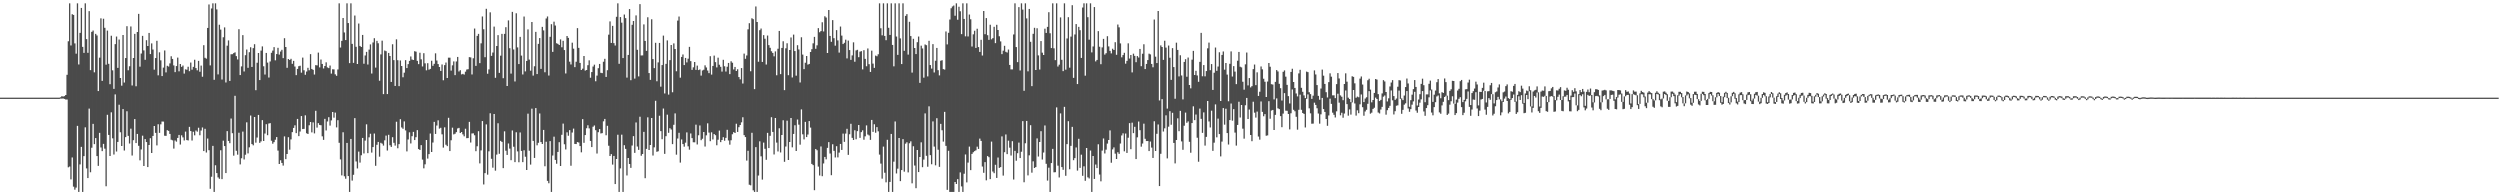 <?xml version="1.0" encoding="UTF-8"?>
<svg xmlns="http://www.w3.org/2000/svg" width="1920" height="150">
  <path d="M0 75.000h1v1.000H0zM1 75.000h1v1.000H1zM2 75.000h1v1.000H2zM3 75.000h1v1.000H3zM4 75.000h1v1.000H4zM5 75.000h1v1.000H5zM6 75.000h1v1.000H6zM7 75.000h1v1.000H7zM8 75.000h1v1.000H8zM9 75.000h1v1.000H9zM10 75.000h1v1.000H10zM11 75.000h1v1.000H11zM12 75.000h1v1.000H12zM13 75.000h1v1.000H13zM14 75.000h1v1.000H14zM15 75.000h1v1.000H15zM16 75.000h1v1.000H16zM17 75.000h1v1.000H17zM18 75.000h1v1.000H18zM19 75.000h1v1.000H19zM20 75.000h1v1.000H20zM21 75.000h1v1.000H21zM22 75.000h1v1.000H22zM23 75.000h1v1.000H23zM24 75.000h1v1.000H24zM25 75.000h1v1.000H25zM26 75.000h1v1.000H26zM27 75.000h1v1.000H27zM28 75.000h1v1.000H28zM29 75.000h1v1.000H29zM30 75.000h1v1.000H30zM31 75.000h1v1.000H31zM32 75.000h1v1.000H32zM33 75.000h1v1.000H33zM34 75.000h1v1.000H34zM35 75.000h1v1.000H35zM36 75.000h1v1.000H36zM37 75.000h1v1.000H37zM38 75.000h1v1.000H38zM39 75.000h1v1.000H39zM40 75.000h1v1.000H40zM41 75.000h1v1.000H41zM42 75.000h1v1.000H42zM43 75.000h1v1.000H43zM44 75.000h1v1.000H44zM45 74.994h1v1.000H45zM46 74.717h1v1.000H46zM47 73.895h1v1.819H47zM48 74.114h1v1.527H48zM49 73.834h1v2.131H49zM50 72.965h1v3.451H50zM51 57.462h1v18.957H51zM52 31.687h1v96.800H52zM53 2.579h1v125.298H53zM54 34.909h1v102.895H54zM55 10.922h1v110.000H55zM56 11.464h1v131.901H56zM57 33.328h1v112.362H57zM58 41.238h1v102.862H58zM59 2.579h1v94.102H59zM60 49.490h1v97.931H60zM61 25.244h1v101.019H61zM62 6.110h1v106.675H62zM63 35.996h1v111.425H63zM64 40.583h1v79.341H64zM65 2.579h1v95.191H65zM66 30.060h1v99.266H66zM67 40.555h1v96.193H67zM68 8.548h1v74.834H68zM69 53.844h1v78.476H69zM70 24.452h1v88.985H70zM71 23.427h1v71.680H71zM72 55.550h1v55.145H72zM73 26.034h1v80.018H73zM74 27.227h1v92.610H74zM75 69.954h1v57.416H75zM76 44.267h1v57.792H76zM77 14.089h1v99.174H77zM78 62.105h1v53.942H78zM79 14.398h1v96.114H79zM80 21.331h1v92.863H80zM81 49.644h1v93.418H81zM82 23.500h1v64.685H82zM83 49.015h1v54.630H83zM84 64.668h1v55.123H84zM85 27.421h1v58.855H85zM86 54.027h1v52.217H86zM87 68.262h1v50.439H87zM88 33.875h1v38.625H88zM89 28.079h1v88.288H89zM90 52.140h1v56.887H90zM91 30.360h1v50.067H91zM92 59.887h1v41.686H92zM93 65.784h1v46.328H93zM94 26.889h1v56.894H94zM95 63.393h1v52.196H95zM96 44.581h1v60.719H96zM97 20.141h1v65.299H97zM98 53.971h1v50.382H98zM99 50.902h1v59.353H99zM100 20.326h1v78.497H100zM101 65.614h1v53.828H101zM102 44.525h1v63.140H102zM103 25.994h1v65.428H103zM104 66.251h1v43.618H104zM105 24.598h1v78.259H105zM106 10.637h1v101.315H106zM107 51.214h1v71.901H107zM108 41.129h1v73.657H108zM109 27.531h1v76.676H109zM110 38.692h1v88.780H110zM111 45.926h1v60.900H111zM112 30.870h1v78.230H112zM113 35.333h1v92.962H113zM114 25.286h1v86.049H114zM115 41.527h1v64.636H115zM116 33.349h1v84.168H116zM117 38.053h1v66.333H117zM118 53.494h1v43.254H118zM119 44.583h1v57.444H119zM120 31.341h1v80.305H120zM121 57.863h1v37.591H121zM122 40.173h1v61.871H122zM123 46.356h1v49.151H123zM124 58.413h1v34.914H124zM125 51.921h1v41.454H125zM126 38.733h1v65.499H126zM127 55.585h1v48.759H127zM128 50.511h1v49.470H128zM129 51.108h1v49.391H129zM130 48.676h1v54.168H130zM131 43.221h1v64.097H131zM132 45.258h1v62.534H132zM133 50.218h1v63.911H133zM134 55.399h1v52.492H134zM135 50.715h1v58.084H135zM136 44.214h1v61.727H136zM137 54.805h1v48.807H137zM138 49.158h1v61.836H138zM139 51.337h1v52.592H139zM140 50.350h1v55.166H140zM141 56.502h1v51.358H141zM142 53.222h1v47.852H142zM143 53.547h1v54.047H143zM144 51.245h1v56.643H144zM145 54.669h1v42.764H145zM146 48.044h1v52.629H146zM147 53.513h1v54.434H147zM148 51.334h1v49.840H148zM149 45.870h1v58.047H149zM150 52.277h1v47.995H150zM151 54.008h1v47.087H151zM152 46.769h1v51.306H152zM153 55.090h1v48.782H153zM154 50.359h1v49.884H154zM155 58.926h1v38.986H155zM156 34.731h1v81.283H156zM157 44.386h1v54.548H157zM158 45.049h1v72.103H158zM159 21.443h1v84.930H159zM160 3.428h1v111.942H160zM161 50.224h1v94.755H161zM162 6.508h1v129.210H162zM163 2.579h1v109.434H163zM164 61.310h1v86.111H164zM165 2.579h1v124.354H165zM166 7.210h1v125.697H166zM167 57.155h1v79.099H167zM168 18.981h1v118.320H168zM169 22.722h1v92.670H169zM170 61.106h1v76.485H170zM171 28.623h1v79.435H171zM172 21.018h1v91.164H172zM173 63.353h1v69.567H173zM174 35.093h1v65.633H174zM175 31.009h1v77.211H175zM176 62.165h1v47.812H176zM177 41.687h1v49.364H177zM178 41.607h1v60.665H178zM179 40.783h1v78.761H179zM180 40.196h1v33.362H180zM181 43.091h1v72.718H181zM182 45.660h1v73.119H182zM183 22.411h1v79.548H183zM184 57.667h1v68.597H184zM185 50.981h1v70.568H185zM186 26.988h1v74.075H186zM187 54.886h1v67.559H187zM188 42.417h1v76.423H188zM189 38.064h1v55.876H189zM190 52.059h1v65.772H190zM191 40.093h1v73.035H191zM192 36.286h1v52.456H192zM193 51.417h1v59.230H193zM194 36.987h1v74.638H194zM195 33.942h1v55.895H195zM196 69.289h1v40.262H196zM197 48.186h1v57.462H197zM198 40.696h1v47.575H198zM199 61.472h1v48.250H199zM200 38.865h1v69.706H200zM201 35.644h1v56.621H201zM202 50.909h1v57.397H202zM203 57.247h1v45.297H203zM204 40.654h1v54.735H204zM205 48.074h1v55.757H205zM206 59.523h1v35.326H206zM207 47.200h1v47.361H207zM208 40.543h1v67.559H208zM209 38.874h1v71.523H209zM210 36.186h1v72.958H210zM211 46.357h1v60.969H211zM212 41.526h1v63.749H212zM213 36.711h1v78.971H213zM214 41.938h1v84.031H214zM215 39.586h1v83.480H215zM216 38.241h1v86.869H216zM217 44.652h1v82.509H217zM218 29.318h1v75.446H218zM219 36.091h1v86.100H219zM220 52.084h1v66.172H220zM221 45.317h1v60.039H221zM222 46.067h1v68.863H222zM223 45.157h1v61.927H223zM224 48.981h1v52.505H224zM225 46.762h1v51.505H225zM226 51.102h1v45.151H226zM227 57.691h1v44.552H227zM228 52.923h1v38.438H228zM229 50.822h1v53.710H229zM230 50.507h1v50.514H230zM231 55.821h1v33.323H231zM232 44.256h1v54.884H232zM233 53.950h1v44.999H233zM234 57.460h1v31.104H234zM235 54.934h1v47.393H235zM236 52.081h1v50.818H236zM237 53.977h1v42.236H237zM238 41.589h1v52.126H238zM239 52.928h1v48.751H239zM240 53.650h1v40.349H240zM241 57.259h1v45.196H241zM242 50.042h1v35.074H242zM243 50.225h1v47.765H243zM244 40.394h1v54.149H244zM245 51.737h1v44.203H245zM246 45.696h1v50.509H246zM247 49.096h1v55.615H247zM248 52.566h1v54.840H248zM249 50.675h1v40.619H249zM250 47.857h1v52.351H250zM251 51.769h1v41.516H251zM252 52.301h1v37.721H252zM253 50.310h1v46.134H253zM254 56.505h1v35.969H254zM255 53.175h1v32.834H255zM256 53.315h1v37.030H256zM257 57.110h1v29.391H257zM258 58.200h1v39.632H258zM259 53.328h1v38.969H259zM260 2.579h1v107.112H260zM261 36.492h1v85.948H261zM262 31.395h1v103.319H262zM263 13.814h1v87.767H263zM264 24.930h1v110.451H264zM265 30.775h1v106.491H265zM266 2.579h1v107.172H266zM267 17.715h1v117.492H267zM268 48.481h1v98.940H268zM269 2.579h1v104.143H269zM270 33.703h1v104.977H270zM271 48.272h1v85.987H271zM272 11.919h1v78.829H272zM273 35.959h1v88.044H273zM274 49.128h1v80.267H274zM275 18.093h1v98.321H275zM276 35.262h1v89.640H276zM277 36.071h1v83.161H277zM278 26.854h1v79.097H278zM279 48.933h1v68.916H279zM280 42.583h1v65.393H280zM281 39.817h1v55.673H281zM282 49.562h1v68.065H282zM283 38.070h1v67.420H283zM284 34.081h1v68.642H284zM285 56.477h1v60.736H285zM286 32.611h1v80.356H286zM287 29.318h1v73.213H287zM288 51.936h1v75.405H288zM289 31.373h1v79.837H289zM290 33.213h1v75.807H290zM291 62.005h1v58.298H291zM292 41.759h1v67.919H292zM293 31.230h1v79.088H293zM294 72.304h1v39.503H294zM295 38.798h1v68.975H295zM296 39.338h1v64.818H296zM297 72.262h1v43.347H297zM298 40.640h1v62.870H298zM299 43.029h1v68.560H299zM300 62.910h1v49.929H300zM301 33.979h1v71.370H301zM302 46.180h1v63.468H302zM303 66.016h1v45.789H303zM304 30.205h1v63.289H304zM305 46.229h1v67.631H305zM306 66.147h1v44.543H306zM307 46.427h1v45.108H307zM308 50.709h1v47.182H308zM309 59.334h1v39.587H309zM310 55.830h1v37.379H310zM311 46.205h1v53.946H311zM312 52.288h1v63.992H312zM313 49.239h1v57.872H313zM314 46.746h1v54.877H314zM315 43.357h1v66.835H315zM316 45.706h1v58.871H316zM317 46.059h1v55.211H317zM318 39.325h1v68.238H318zM319 39.683h1v65.675H319zM320 46.747h1v53.177H320zM321 49.266h1v65.220H321zM322 40.508h1v74.713H322zM323 45.566h1v65.898H323zM324 51.031h1v71.556H324zM325 40.875h1v88.400H325zM326 48.660h1v77.532H326zM327 54.040h1v53.473H327zM328 48.530h1v73.257H328zM329 53.499h1v64.857H329zM330 52.868h1v49.669H330zM331 46.658h1v70.096H331zM332 50.529h1v58.947H332zM333 48.980h1v44.591H333zM334 40.962h1v61.875H334zM335 46.494h1v49.919H335zM336 49.191h1v43.235H336zM337 51.453h1v47.298H337zM338 54.479h1v43.694H338zM339 49.494h1v53.665H339zM340 61.644h1v51.707H340zM341 50.017h1v47.761H341zM342 48.038h1v63.114H342zM343 59.919h1v52.335H343zM344 44.279h1v46.200H344zM345 44.274h1v71.720H345zM346 54.225h1v53.502H346zM347 50.165h1v47.878H347zM348 47.168h1v56.042H348zM349 57.682h1v45.036H349zM350 47.227h1v54.232H350zM351 43.700h1v54.947H351zM352 54.909h1v43.279H352zM353 53.923h1v48.212H353zM354 57.156h1v44.226H354zM355 56.720h1v46.507H355zM356 57.270h1v47.426H356zM357 55.037h1v43.822H357zM358 53.381h1v52.771H358zM359 53.150h1v52.885H359zM360 43.893h1v49.698H360zM361 44.100h1v65.392H361zM362 57.198h1v45.300H362zM363 44.735h1v57.670H363zM364 21.929h1v81.961H364zM365 50.563h1v65.550H365zM366 27.550h1v84.788H366zM367 25.994h1v74.744H367zM368 48.475h1v77.040H368zM369 33.300h1v82.195H369zM370 12.666h1v80.295H370zM371 22.482h1v119.204H371zM372 43.925h1v89.043H372zM373 6.776h1v88.774H373zM374 56.641h1v77.482H374zM375 53.273h1v62.962H375zM376 9.453h1v77.512H376zM377 42.884h1v79.077H377zM378 40.322h1v88.466H378zM379 20.425h1v67.108H379zM380 59.774h1v71.278H380zM381 35.330h1v83.387H381zM382 26.959h1v67.732H382zM383 55.981h1v62.133H383zM384 42.762h1v65.414H384zM385 25.990h1v83.032H385zM386 60.052h1v69.065H386zM387 26.032h1v74.809H387zM388 20.878h1v94.908H388zM389 66.053h1v52.947H389zM390 15.663h1v94.526H390zM391 37.022h1v77.099H391zM392 56.505h1v66.504H392zM393 9.133h1v91.072H393zM394 37.981h1v74.708H394zM395 62.541h1v61.979H395zM396 10.201h1v91.359H396zM397 36.406h1v79.856H397zM398 49.178h1v75.453H398zM399 28.296h1v73.420H399zM400 42.685h1v73.218H400zM401 57.168h1v67.375H401zM402 12.698h1v102.713H402zM403 54.820h1v65.558H403zM404 46.802h1v83.735H404zM405 22.589h1v64.711H405zM406 45.780h1v69.996H406zM407 54.288h1v72.133H407zM408 16.892h1v66.584H408zM409 58.083h1v50.174H409zM410 50.891h1v70.401H410zM411 24.482h1v58.516H411zM412 56.891h1v54.701H412zM413 33.701h1v75.983H413zM414 29.227h1v57.906H414zM415 52.897h1v56.202H415zM416 20.611h1v89.987H416zM417 23.335h1v76.472H417zM418 55.524h1v72.164H418zM419 14.168h1v94.689H419zM420 12.661h1v126.234H420zM421 58.024h1v82.723H421zM422 28.248h1v80.129H422zM423 18.570h1v128.851H423zM424 39.834h1v79.618H424zM425 16.634h1v88.327H425zM426 19.618h1v103.196H426zM427 33.234h1v92.523H427zM428 33.690h1v83.018H428zM429 34.568h1v74.642H429zM430 30.241h1v97.241H430zM431 36.300h1v67.221H431zM432 31.335h1v63.566H432zM433 38.448h1v72.370H433zM434 56.419h1v58.374H434zM435 27.632h1v73.999H435zM436 29.084h1v75.147H436zM437 47.338h1v52.625H437zM438 49.521h1v77.749H438zM439 32.789h1v69.001H439zM440 37.402h1v61.376H440zM441 51.576h1v58.980H441zM442 47.402h1v63.257H442zM443 21.600h1v87.507H443zM444 36.778h1v72.708H444zM445 48.352h1v63.836H445zM446 53.746h1v63.235H446zM447 52.762h1v38.735H447zM448 43.010h1v66.639H448zM449 54.226h1v49.522H449zM450 53.765h1v44.743H450zM451 50.097h1v46.131H451zM452 46.335h1v52.251H452zM453 59.676h1v48.536H453zM454 55.357h1v57.596H454zM455 51.090h1v46.248H455zM456 49.658h1v46.707H456zM457 62.427h1v37.559H457zM458 58.040h1v59.857H458zM459 52.374h1v49.174H459zM460 49.121h1v49.988H460zM461 55.886h1v46.617H461zM462 56.151h1v46.100H462zM463 47.430h1v45.774H463zM464 45.163h1v46.158H464zM465 59.069h1v44.804H465zM466 53.930h1v42.703H466zM467 26.643h1v85.270H467zM468 16.445h1v103.358H468zM469 32.976h1v85.378H469zM470 19.852h1v106.556H470zM471 33.119h1v86.641H471zM472 34.978h1v106.403H472zM473 12.922h1v109.170H473zM474 2.579h1v100.886H474zM475 48.982h1v98.439H475zM476 13.112h1v116.202H476zM477 17.429h1v86.010H477zM478 44.618h1v102.803H478zM479 11.135h1v100.355H479zM480 13.920h1v100.399H480zM481 59.593h1v75.164H481zM482 42.210h1v79.153H482zM483 6.953h1v119.016H483zM484 61.581h1v67.346H484zM485 19.034h1v92.752H485zM486 16.128h1v88.433H486zM487 60.342h1v57.044H487zM488 11.810h1v82.232H488zM489 38.267h1v74.290H489zM490 58.652h1v56.426H490zM491 3.158h1v86.485H491zM492 42.608h1v77.007H492zM493 42.540h1v75.718H493zM494 18.746h1v82.552H494zM495 31.446h1v105.387H495zM496 39.087h1v75.224H496zM497 13.243h1v76.862H497zM498 56.126h1v59.063H498zM499 61.334h1v50.047H499zM500 14.804h1v75.805H500zM501 45.338h1v74.114H501zM502 52.313h1v60.854H502zM503 32.869h1v44.521H503zM504 62.427h1v54.179H504zM505 47.927h1v68.269H505zM506 32.998h1v55.888H506zM507 66.575h1v34.133H507zM508 49.981h1v56.938H508zM509 27.352h1v55.979H509zM510 71.797h1v46.368H510zM511 49.075h1v55.538H511zM512 31.049h1v56.996H512zM513 72.676h1v29.309H513zM514 46.198h1v52.281H514zM515 34.567h1v64.930H515zM516 70.856h1v39.827H516zM517 33.319h1v62.539H517zM518 37.651h1v49.426H518zM519 54.754h1v64.028H519zM520 15.820h1v90.555H520zM521 12.722h1v89.252H521zM522 59.634h1v65.220H522zM523 43.730h1v63.378H523zM524 41.804h1v68.823H524zM525 49.946h1v62.687H525zM526 44.507h1v65.058H526zM527 47.908h1v53.777H527zM528 45.070h1v67.323H528zM529 35.973h1v78.993H529zM530 46.972h1v55.549H530zM531 53.668h1v52.442H531zM532 51.698h1v57.554H532zM533 47.592h1v61.721H533zM534 53.669h1v42.096H534zM535 50.399h1v60.545H535zM536 53.808h1v50.074H536zM537 53.337h1v43.002H537zM538 58.067h1v49.612H538zM539 54.103h1v52.464H539zM540 53.570h1v47.788H540zM541 50.179h1v62.355H541zM542 51.813h1v52.122H542zM543 54.158h1v40.570H543zM544 56.163h1v45.653H544zM545 43.159h1v65.289H545zM546 57.295h1v44.337H546zM547 50.648h1v56.479H547zM548 42.720h1v60.227H548zM549 47.706h1v56.120H549zM550 51.744h1v59.807H550zM551 44.300h1v63.031H551zM552 49.705h1v50.572H552zM553 51.324h1v57.823H553zM554 55.013h1v52.505H554zM555 45.952h1v59.393H555zM556 50.872h1v57.199H556zM557 54.961h1v50.903H557zM558 51.228h1v48.448H558zM559 48.350h1v59.526H559zM560 56.949h1v54.145H560zM561 47.068h1v60.670H561zM562 48.182h1v54.944H562zM563 53.373h1v48.084H563zM564 51.412h1v50.736H564zM565 54.522h1v40.530H565zM566 53.176h1v48.150H566zM567 59.208h1v38.498H567zM568 60.934h1v35.092H568zM569 52.264h1v41.704H569zM570 64.163h1v25.912H570zM571 41.177h1v62.595H571zM572 45.161h1v60.129H572zM573 42.595h1v80.743H573zM574 22.545h1v93.278H574zM575 17.820h1v124.037H575zM576 54.753h1v87.570H576zM577 14.042h1v87.952H577zM578 14.765h1v131.407H578zM579 68.453h1v78.968H579zM580 4.962h1v108.053H580zM581 16.880h1v130.541H581zM582 47.403h1v87.423H582zM583 23.206h1v85.353H583zM584 21.911h1v98.169H584zM585 47.572h1v90.368H585zM586 26.997h1v82.513H586zM587 29.744h1v84.537H587zM588 49.559h1v73.189H588zM589 27.274h1v74.779H589zM590 34.682h1v79.018H590zM591 36.690h1v67.580H591zM592 39.357h1v50.662H592zM593 40.642h1v60.675H593zM594 43.251h1v75.356H594zM595 39.476h1v51.170H595zM596 57.826h1v51.691H596zM597 37.413h1v78.933H597zM598 23.777h1v74.718H598zM599 56.958h1v60.118H599zM600 36.804h1v66.884H600zM601 31.715h1v60.627H601zM602 69.209h1v55.067H602zM603 37.104h1v75.411H603zM604 33.220h1v59.464H604zM605 57.757h1v65.136H605zM606 38.404h1v70.630H606zM607 28.772h1v61.851H607zM608 59.498h1v53.634H608zM609 26.575h1v76.297H609zM610 39.235h1v56.958H610zM611 58.127h1v57.858H611zM612 34.714h1v57.063H612zM613 37.978h1v57.784H613zM614 63.312h1v47.803H614zM615 28.614h1v55.423H615zM616 41.940h1v61.208H616zM617 53.077h1v53.974H617zM618 48.199h1v45.390H618zM619 42.987h1v62.255H619zM620 49.608h1v53.696H620zM621 49.087h1v43.884H621zM622 39.956h1v58.063H622zM623 37.765h1v88.111H623zM624 33.261h1v93.542H624zM625 28.298h1v117.788H625zM626 37.475h1v76.932H626zM627 34.829h1v80.579H627zM628 21.629h1v106.328H628zM629 24.779h1v110.048H629zM630 23.857h1v88.625H630zM631 17.099h1v118.212H631zM632 24.153h1v101.372H632zM633 12.497h1v108.030H633zM634 13.475h1v108.896H634zM635 40.692h1v72.869H635zM636 7.670h1v101.501H636zM637 27.609h1v90.317H637zM638 32.115h1v102.443H638zM639 15.438h1v95.354H639zM640 29.342h1v86.507H640zM641 35.093h1v85.827H641zM642 23.143h1v89.118H642zM643 31.045h1v89.846H643zM644 40.415h1v76.798H644zM645 20.379h1v90.181H645zM646 27.367h1v87.759H646zM647 33.855h1v68.727H647zM648 32.853h1v76.097H648zM649 30.465h1v72.119H649zM650 44.842h1v54.099H650zM651 31.176h1v87.780H651zM652 38.441h1v64.681H652zM653 45.994h1v49.080H653zM654 42.568h1v63.299H654zM655 32.489h1v75.037H655zM656 47.394h1v52.653H656zM657 38.711h1v68.246H657zM658 38.255h1v62.435H658zM659 43.921h1v52.067H659zM660 39.706h1v66.156H660zM661 39.275h1v62.209H661zM662 53.308h1v46.776H662zM663 38.547h1v68.770H663zM664 45.203h1v59.508H664zM665 50.878h1v45.420H665zM666 37.231h1v66.071H666zM667 49.298h1v54.758H667zM668 55.254h1v52.140H668zM669 38.890h1v53.202H669zM670 48.822h1v52.438H670zM671 52.132h1v43.288H671zM672 42.691h1v59.244H672zM673 43.195h1v54.435H673zM674 41.694h1v59.146H674zM675 2.579h1v116.157H675zM676 21.729h1v103.920H676zM677 27.145h1v110.065H677zM678 2.579h1v109.997H678zM679 27.622h1v105.041H679zM680 30.896h1v109.141H680zM681 2.579h1v104.801H681zM682 21.332h1v126.089H682zM683 26.811h1v112.902H683zM684 2.579h1v100.296H684zM685 34.530h1v112.890H685zM686 50.923h1v73.255H686zM687 2.579h1v90.723H687zM688 28.033h1v105.208H688zM689 42.116h1v87.401H689zM690 2.579h1v103.386H690zM691 29.514h1v109.573H691zM692 49.204h1v81.392H692zM693 2.579h1v104.269H693zM694 39.018h1v92.814H694zM695 12.206h1v98.126H695zM696 10.832h1v98.426H696zM697 41.956h1v90.422H697zM698 16.729h1v93.294H698zM699 27.682h1v80.862H699zM700 55.740h1v85.083H700zM701 29.816h1v82.497H701zM702 36.839h1v90.284H702zM703 41.503h1v103.051H703zM704 32.415h1v82.769H704zM705 28.070h1v104.060H705zM706 63.644h1v56.952H706zM707 35.098h1v74.202H707zM708 37.245h1v91.183H708zM709 59.647h1v62.917H709zM710 34.169h1v52.905H710zM711 34.718h1v84.956H711zM712 58.680h1v69.366H712zM713 31.340h1v50.330H713zM714 49.970h1v69.185H714zM715 52.663h1v73.483H715zM716 33.878h1v59.345H716zM717 55.657h1v56.942H717zM718 46.650h1v80.317H718zM719 36.793h1v53.963H719zM720 53.928h1v61.071H720zM721 57.897h1v70.250H721zM722 46.650h1v48.503H722zM723 46.232h1v53.808H723zM724 53.115h1v55.618H724zM725 53.466h1v32.433H725zM726 24.158h1v87.858H726zM727 34.082h1v111.750H727zM728 25.177h1v90.613H728zM729 15.023h1v132.397H729zM730 6.335h1v141.086H730zM731 4.986h1v142.435H731zM732 4.238h1v143.183H732zM733 12.081h1v127.708H733zM734 2.579h1v138.736H734zM735 15.145h1v122.449H735zM736 5.164h1v142.257H736zM737 8.666h1v123.740H737zM738 26.216h1v116.944H738zM739 2.579h1v144.842H739zM740 14.529h1v118.906H740zM741 27.897h1v90.754H741zM742 2.579h1v137.508H742zM743 28.014h1v96.887H743zM744 11.178h1v101.395H744zM745 14.818h1v115.837H745zM746 35.734h1v82.496H746zM747 26.351h1v90.588H747zM748 23.606h1v92.465H748zM749 36.809h1v78.638H749zM750 22.049h1v90.589H750zM751 36.160h1v78.209H751zM752 39.860h1v66.608H752zM753 30.544h1v77.709H753zM754 42.671h1v85.208H754zM755 8.426h1v124.300H755zM756 26.270h1v98.236H756zM757 13.889h1v124.601H757zM758 27.056h1v92.787H758zM759 30.620h1v90.129H759zM760 18.971h1v118.621H760zM761 30.188h1v78.544H761zM762 29.281h1v102.433H762zM763 20.583h1v112.446H763zM764 33.128h1v93.413H764zM765 19.049h1v117.595H765zM766 23.016h1v97.976H766zM767 27.850h1v101.055H767zM768 31.815h1v96.523H768zM769 41.596h1v63.145H769zM770 38.889h1v95.967H770zM771 35.150h1v81.762H771zM772 39.758h1v63.528H772zM773 40.344h1v78.011H773zM774 38.048h1v69.994H774zM775 49.874h1v63.542H775zM776 53.293h1v66.165H776zM777 53.304h1v55.117H777zM778 26.468h1v111.404H778zM779 2.579h1v113.306H779zM780 36.171h1v87.294H780zM781 47.742h1v69.900H781zM782 5.465h1v104.056H782zM783 54.137h1v67.260H783zM784 2.579h1v113.958H784zM785 7.359h1v85.661H785zM786 69.717h1v70.280H786zM787 2.579h1v107.466H787zM788 14.125h1v78.768H788zM789 54.795h1v79.921H789zM790 6.849h1v112.422H790zM791 32.126h1v64.042H791zM792 66.126h1v66.462H792zM793 25.957h1v97.923H793zM794 21.330h1v107.672H794zM795 53.760h1v74.529H795zM796 21.689h1v84.577H796zM797 42.548h1v77.653H797zM798 53.379h1v55.699H798zM799 31.539h1v69.200H799zM800 40.445h1v82.057H800zM801 42.259h1v74.877H801zM802 22.029h1v74.322H802zM803 25.274h1v100.539H803zM804 20.617h1v118.093H804zM805 9.390h1v119.371H805zM806 25.541h1v121.880H806zM807 36.919h1v88.311H807zM808 2.579h1v111.734H808zM809 37.094h1v95.279H809zM810 46.164h1v86.104H810zM811 2.579h1v79.887H811zM812 51.082h1v76.166H812zM813 49.641h1v86.644H813zM814 13.384h1v73.702H814zM815 45.905h1v82.417H815zM816 54.641h1v75.775H816zM817 2.579h1v79.469H817zM818 53.510h1v81.512H818zM819 29.527h1v81.147H819zM820 13.193h1v79.903H820zM821 51.944h1v78.076H821zM822 28.133h1v83.888H822zM823 3.982h1v93.456H823zM824 59.819h1v63.231H824zM825 26.480h1v94.974H825zM826 18.463h1v94.781H826zM827 64.560h1v66.462H827zM828 20.632h1v85.975H828zM829 23.192h1v105.737H829zM830 44.510h1v74.278H830zM831 5.802h1v129.226H831zM832 2.579h1v125.146H832zM833 58.112h1v80.735H833zM834 2.579h1v111.102H834zM835 13.216h1v122.954H835zM836 30.469h1v106.574H836zM837 2.579h1v113.017H837zM838 40.259h1v107.161H838zM839 35.708h1v84.087H839zM840 5.402h1v132.018H840zM841 47.149h1v79.234H841zM842 46.035h1v83.032H842zM843 23.912h1v86.909H843zM844 35.896h1v98.141H844zM845 49.296h1v89.984H845zM846 36.425h1v79.241H846zM847 29.830h1v76.535H847zM848 41.910h1v75.957H848zM849 40.839h1v74.090H849zM850 27.810h1v82.483H850zM851 35.636h1v71.881H851zM852 39.061h1v61.108H852zM853 40.991h1v84.010H853zM854 37.444h1v77.273H854zM855 38.388h1v74.827H855zM856 32.433h1v85.578H856zM857 42.092h1v80.029H857zM858 18.852h1v98.104H858zM859 21.013h1v97.144H859zM860 33.337h1v76.902H860zM861 44.056h1v59.982H861zM862 42.268h1v60.142H862zM863 40.547h1v75.677H863zM864 48.905h1v53.653H864zM865 46.745h1v70.714H865zM866 33.278h1v72.495H866zM867 44.978h1v49.598H867zM868 42.260h1v72.308H868zM869 55.588h1v38.609H869zM870 41.198h1v61.061H870zM871 42.898h1v54.475H871zM872 47.745h1v74.442H872zM873 43.045h1v62.427H873zM874 44.211h1v49.125H874zM875 37.565h1v62.414H875zM876 50.864h1v61.783H876zM877 41.256h1v68.952H877zM878 34.008h1v60.975H878zM879 53.025h1v53.578H879zM880 49.114h1v59.230H880zM881 46.126h1v62.188H881zM882 41.198h1v74.843H882zM883 41.777h1v66.899H883zM884 49.112h1v64.221H884zM885 51.680h1v69.612H885zM886 14.979h1v78.164H886zM887 43.504h1v72.482H887zM888 48.447h1v54.307H888zM889 8.432h1v87.154H889zM890 77.147h1v65.773H890zM891 34.849h1v83.273H891zM892 36.082h1v40.059H892zM893 45.953h1v55.071H893zM894 31.291h1v67.256H894zM895 36.539h1v52.049H895zM896 83.409h1v38.263H896zM897 34.994h1v62.276H897zM898 44.364h1v41.042H898zM899 61.316h1v34.461H899zM900 36.973h1v49.643H900zM901 51.504h1v58.265H901zM902 75.853h1v49.625H902zM903 32.755h1v74.782H903zM904 38.333h1v52.538H904zM905 58.660h1v42.119H905zM906 42.420h1v42.743H906zM907 57.943h1v50.640H907zM908 76.339h1v38.700H908zM909 47.570h1v48.968H909zM910 45.463h1v41.005H910zM911 58.952h1v35.354H911zM912 44.181h1v49.053H912zM913 65.266h1v43.633H913zM914 67.853h1v49.457H914zM915 45.843h1v48.682H915zM916 39.051h1v42.631H916zM917 57.576h1v34.687H917zM918 54.376h1v33.600H918zM919 57.956h1v47.812H919zM920 62.839h1v61.360H920zM921 47.502h1v35.921H921zM922 25.242h1v66.057H922zM923 58.563h1v43.462H923zM924 49.947h1v36.396H924zM925 58.625h1v53.173H925zM926 54.565h1v50.572H926zM927 37.124h1v40.453H927zM928 32.732h1v60.568H928zM929 53.892h1v44.009H929zM930 49.220h1v35.776H930zM931 69.094h1v46.780H931zM932 55.835h1v53.742H932zM933 36.513h1v43.646H933zM934 54.397h1v51.055H934zM935 51.090h1v40.014H935zM936 40.152h1v62.796H936zM937 77.578h1v42.554H937zM938 42.202h1v66.561H938zM939 39.522h1v43.457H939zM940 53.498h1v42.262H940zM941 48.396h1v35.117H941zM942 57.294h1v44.885H942zM943 77.783h1v33.229H943zM944 48.992h1v43.198H944zM945 39.487h1v40.032H945zM946 58.782h1v33.887H946zM947 50.801h1v33.020H947zM948 54.974h1v46.879H948zM949 64.624h1v47.185H949zM950 46.634h1v49.315H950zM951 39.864h1v38.247H951zM952 51.248h1v39.014H952zM953 51.787h1v28.866H953zM954 62.765h1v36.070H954zM955 68.847h1v37.658H955zM956 49.395h1v31.432H956zM957 40.354h1v34.837H957zM958 65.564h1v25.820H958zM959 59.955h1v24.140H959zM960 67.114h1v36.553H960zM961 66.166h1v42.295H961zM962 53.109h1v25.047H962zM963 49.568h1v36.978H963zM964 65.358h1v24.964H964zM965 55.560h1v30.170H965zM966 73.684h1v31.179H966zM967 70.446h1v36.810H967zM968 51.030h1v26.908H968zM969 53.245h1v32.674H969zM970 60.453h1v28.852H970zM971 62.791h1v24.876H971zM972 74.493h1v29.772H972zM973 62.624h1v41.368H973zM974 48.393h1v29.326H974zM975 51.263h1v39.935H975zM976 64.684h1v20.216H976zM977 64.910h1v19.530H977zM978 76.340h1v23.524H978zM979 62.870h1v25.337H979zM980 53.812h1v21.739H980zM981 54.908h1v28.285H981zM982 64.357h1v19.460H982zM983 67.712h1v21.457H983zM984 77.188h1v20.506H984zM985 55.121h1v32.100H985zM986 54.068h1v17.460H986zM987 58.858h1v26.112H987zM988 65.197h1v19.894H988zM989 73.847h1v13.710H989zM990 79.459h1v19.908H990zM991 55.244h1v31.747H991zM992 52.805h1v15.914H992zM993 62.971h1v21.357H993zM994 67.529h1v17.919H994zM995 71.756h1v17.937H995zM996 74.033h1v25.543H996zM997 56.380h1v27.934H997zM998 53.609h1v19.092H998zM999 67.414h1v16.908H999zM1000 70.526h1v16.271H1000zM1001 73.291h1v14.205H1001zM1002 75.323h1v22.563H1002zM1003 55.014h1v20.854H1003zM1004 55.380h1v17.114H1004zM1005 70.838h1v12.370H1005zM1006 72.297h1v14.742H1006zM1007 75.944h1v19.069H1007zM1008 73.464h1v21.470H1008zM1009 54.082h1v24.778H1009zM1010 57.214h1v23.370H1010zM1011 65.343h1v17.830H1011zM1012 73.601h1v13.599H1012zM1013 76.577h1v18.380H1013zM1014 68.003h1v19.822H1014zM1015 53.467h1v21.742H1015zM1016 58.124h1v25.663H1016zM1017 64.438h1v21.533H1017zM1018 70.787h1v20.613H1018zM1019 74.854h1v21.780H1019zM1020 63.059h1v25.604H1020zM1021 56.303h1v19.477H1021zM1022 58.894h1v20.854H1022zM1023 73.225h1v13.329H1023zM1024 73.231h1v14.954H1024zM1025 75.378h1v14.835H1025zM1026 64.637h1v20.884H1026zM1027 56.123h1v15.886H1027zM1028 60.254h1v18.610H1028zM1029 73.262h1v15.290H1029zM1030 74.316h1v12.243H1030zM1031 76.948h1v13.464H1031zM1032 64.533h1v22.662H1032zM1033 56.344h1v13.135H1033zM1034 62.718h1v17.246H1034zM1035 74.995h1v13.820H1035zM1036 76.010h1v8.002H1036zM1037 78.425h1v9.606H1037zM1038 58.547h1v20.081H1038zM1039 59.014h1v10.130H1039zM1040 64.019h1v15.435H1040zM1041 75.061h1v13.713H1041zM1042 74.194h1v10.559H1042zM1043 74.687h1v12.269H1043zM1044 60.376h1v19.731H1044zM1045 58.714h1v13.844H1045zM1046 64.921h1v17.389H1046zM1047 78.389h1v10.504H1047zM1048 75.679h1v9.910H1048zM1049 74.675h1v9.666H1049zM1050 61.646h1v18.092H1050zM1051 60.479h1v9.497H1051zM1052 68.797h1v18.492H1052zM1053 78.602h1v7.943H1053zM1054 76.824h1v6.843H1054zM1055 71.387h1v11.336H1055zM1056 60.694h1v14.255H1056zM1057 61.117h1v14.923H1057zM1058 72.272h1v14.158H1058zM1059 77.634h1v9.520H1059zM1060 76.717h1v7.427H1060zM1061 71.711h1v10.343H1061zM1062 61.550h1v12.687H1062zM1063 62.589h1v10.705H1063zM1064 70.657h1v17.405H1064zM1065 77.941h1v6.671H1065zM1066 75.502h1v7.406H1066zM1067 66.386h1v14.846H1067zM1068 63.387h1v6.068H1068zM1069 61.563h1v15.513H1069zM1070 73.797h1v14.136H1070zM1071 76.709h1v8.673H1071zM1072 75.679h1v5.507H1072zM1073 66.616h1v14.261H1073zM1074 61.565h1v7.999H1074zM1075 61.818h1v14.089H1075zM1076 75.577h1v11.828H1076zM1077 76.909h1v7.444H1077zM1078 73.363h1v7.026H1078zM1079 66.860h1v12.507H1079zM1080 60.316h1v9.604H1080zM1081 64.096h1v19.218H1081zM1082 82.021h1v3.852H1082zM1083 76.939h1v6.860H1083zM1084 72.726h1v7.680H1084zM1085 68.440h1v9.430H1085zM1086 61.484h1v9.037H1086zM1087 66.756h1v18.128H1087zM1088 81.061h1v5.520H1088zM1089 76.447h1v5.734H1089zM1090 72.353h1v6.487H1090zM1091 64.399h1v11.898H1091zM1092 60.430h1v9.534H1092zM1093 65.436h1v20.173H1093zM1094 78.514h1v10.427H1094zM1095 72.494h1v10.498H1095zM1096 72.499h1v8.274H1096zM1097 64.357h1v10.383H1097zM1098 61.880h1v7.540H1098zM1099 68.745h1v17.660H1099zM1100 78.215h1v10.339H1100zM1101 72.704h1v9.579H1101zM1102 69.540h1v8.968H1102zM1103 63.124h1v10.959H1103zM1104 60.698h1v12.621H1104zM1105 71.690h1v14.624H1105zM1106 75.447h1v11.888H1106zM1107 70.817h1v10.130H1107zM1108 71.349h1v6.854H1108zM1109 60.264h1v14.257H1109zM1110 63.097h1v10.411H1110zM1111 73.471h1v14.781H1111zM1112 76.892h1v10.369H1112zM1113 69.807h1v10.585H1113zM1114 68.531h1v9.235H1114zM1115 62.058h1v11.860H1115zM1116 62.231h1v17.333H1116zM1117 79.730h1v8.633H1117zM1118 76.469h1v10.392H1118zM1119 69.548h1v9.244H1119zM1120 68.177h1v7.677H1120zM1121 62.346h1v12.319H1121zM1122 61.395h1v20.890H1122zM1123 78.456h1v9.964H1123zM1124 76.689h1v9.875H1124zM1125 68.607h1v9.193H1125zM1126 68.447h1v7.469H1126zM1127 63.393h1v6.833H1127zM1128 61.166h1v20.920H1128zM1129 80.676h1v8.277H1129zM1130 71.452h1v12.672H1130zM1131 70.017h1v6.429H1131zM1132 67.972h1v8.673H1132zM1133 62.742h1v8.087H1133zM1134 64.887h1v18.424H1134zM1135 80.953h1v8.167H1135zM1136 70.515h1v14.481H1136zM1137 70.680h1v5.770H1137zM1138 67.491h1v8.511H1138zM1139 63.467h1v6.239H1139zM1140 69.899h1v14.255H1140zM1141 78.677h1v9.415H1141zM1142 70.127h1v11.962H1142zM1143 70.006h1v5.340H1143zM1144 65.460h1v11.212H1144zM1145 63.716h1v8.595H1145zM1146 72.329h1v16.368H1146zM1147 79.420h1v7.934H1147zM1148 70.882h1v10.721H1148zM1149 70.239h1v6.614H1149zM1150 67.181h1v7.193H1150zM1151 64.802h1v11.550H1151zM1152 76.362h1v12.211H1152zM1153 77.796h1v8.533H1153zM1154 70.893h1v7.444H1154zM1155 70.314h1v5.404H1155zM1156 66.153h1v7.976H1156zM1157 64.803h1v12.750H1157zM1158 75.358h1v11.751H1158zM1159 76.061h1v9.878H1159zM1160 70.045h1v6.625H1160zM1161 70.472h1v4.846H1161zM1162 65.930h1v6.696H1162zM1163 64.454h1v13.764H1163zM1164 77.994h1v9.498H1164zM1165 72.838h1v13.365H1165zM1166 70.022h1v3.926H1166zM1167 70.739h1v6.035H1167zM1168 65.771h1v7.326H1168zM1169 68.034h1v11.581H1169zM1170 79.076h1v7.853H1170zM1171 71.787h1v14.821H1171zM1172 69.508h1v3.452H1172zM1173 70.047h1v6.079H1173zM1174 66.271h1v3.834H1174zM1175 69.260h1v12.523H1175zM1176 81.721h1v4.655H1176zM1177 70.312h1v12.550H1177zM1178 69.415h1v4.321H1178zM1179 68.947h1v5.953H1179zM1180 66.360h1v4.719H1180zM1181 70.933h1v14.461H1181zM1182 81.839h1v4.859H1182zM1183 70.344h1v12.495H1183zM1184 69.544h1v4.597H1184zM1185 69.695h1v4.693H1185zM1186 66.342h1v7.256H1186zM1187 73.693h1v11.659H1187zM1188 78.383h1v7.459H1188zM1189 70.037h1v8.413H1189zM1190 69.840h1v4.343H1190zM1191 67.848h1v5.940H1191zM1192 66.756h1v7.430H1192zM1193 73.816h1v12.024H1193zM1194 76.828h1v8.802H1194zM1195 69.376h1v7.671H1195zM1196 69.532h1v4.794H1196zM1197 68.132h1v4.499H1197zM1198 66.943h1v9.856H1198zM1199 76.788h1v8.368H1199zM1200 73.935h1v11.537H1200zM1201 69.414h1v4.889H1201zM1202 69.719h1v4.479H1202zM1203 67.390h1v5.516H1203zM1204 68.913h1v8.956H1204zM1205 76.812h1v8.645H1205zM1206 73.431h1v12.145H1206zM1207 69.284h1v5.305H1207zM1208 70.483h1v4.070H1208zM1209 67.724h1v4.097H1209zM1210 70.161h1v10.753H1210zM1211 80.927h1v4.474H1211zM1212 72.279h1v12.080H1212zM1213 69.175h1v3.890H1213zM1214 70.740h1v3.198H1214zM1215 68.320h1v4.073H1215zM1216 70.352h1v12.141H1216zM1217 81.267h1v3.453H1217zM1218 70.564h1v12.764H1218zM1219 68.753h1v4.120H1219zM1220 70.797h1v2.883H1220zM1221 68.006h1v5.333H1221zM1222 72.980h1v9.631H1222zM1223 78.583h1v6.160H1223zM1224 70.787h1v7.927H1224zM1225 68.509h1v5.334H1225zM1226 68.531h1v5.086H1226zM1227 69.050h1v5.038H1227zM1228 73.260h1v10.278H1228zM1229 78.606h1v6.025H1229zM1230 69.547h1v8.985H1230zM1231 69.323h1v4.503H1231zM1232 68.953h1v3.931H1232zM1233 69.417h1v6.871H1233zM1234 76.265h1v7.229H1234zM1235 76.189h1v8.209H1235zM1236 69.354h1v6.631H1236zM1237 69.429h1v3.496H1237zM1238 69.750h1v2.947H1238zM1239 70.063h1v7.370H1239zM1240 76.272h1v7.444H1240zM1241 74.462h1v9.514H1241zM1242 69.129h1v5.750H1242zM1243 69.166h1v3.611H1243zM1244 69.409h1v3.055H1244zM1245 71.844h1v6.371H1245zM1246 78.230h1v5.624H1246zM1247 74.033h1v9.542H1247zM1248 69.216h1v4.695H1248zM1249 70.527h1v2.369H1249zM1250 70.264h1v2.607H1250zM1251 71.859h1v8.556H1251zM1252 79.442h1v4.345H1252zM1253 72.309h1v9.945H1253zM1254 69.406h1v2.968H1254zM1255 70.410h1v2.396H1255zM1256 70.339h1v2.881H1256zM1257 73.158h1v7.617H1257zM1258 79.902h1v3.759H1258zM1259 71.753h1v8.036H1259zM1260 69.752h1v2.573H1260zM1261 70.708h1v1.799H1261zM1262 71.164h1v3.540H1262zM1263 74.116h1v7.510H1263zM1264 78.895h1v4.156H1264zM1265 71.093h1v7.750H1265zM1266 70.011h1v2.327H1266zM1267 70.937h1v1.513H1267zM1268 71.451h1v4.705H1268zM1269 75.981h1v5.971H1269zM1270 77.153h1v5.633H1270zM1271 71.290h1v5.741H1271zM1272 70.077h1v2.001H1272zM1273 71.224h1v1.334H1273zM1274 72.088h1v4.842H1274zM1275 76.310h1v5.412H1275zM1276 75.656h1v6.728H1276zM1277 70.412h1v5.210H1277zM1278 70.181h1v2.016H1278zM1279 71.152h1v1.846H1279zM1280 72.377h1v5.010H1280zM1281 77.459h1v4.629H1281zM1282 74.705h1v7.364H1282zM1283 70.354h1v4.277H1283zM1284 70.322h1v1.734H1284zM1285 71.238h1v2.599H1285zM1286 72.644h1v6.708H1286zM1287 78.433h1v3.366H1287zM1288 73.174h1v8.113H1288zM1289 70.512h1v2.945H1289zM1290 70.488h1v1.807H1290zM1291 71.500h1v3.186H1291zM1292 74.553h1v4.785H1292zM1293 79.404h1v2.135H1293zM1294 73.284h1v6.094H1294zM1295 70.324h1v3.064H1295zM1296 70.678h1v1.711H1296zM1297 71.717h1v3.827H1297zM1298 75.315h1v5.062H1298zM1299 78.916h1v2.335H1299zM1300 72.234h1v6.735H1300zM1301 70.461h1v2.231H1301zM1302 70.426h1v2.537H1302zM1303 72.133h1v4.015H1303zM1304 76.178h1v4.040H1304zM1305 77.576h1v3.346H1305zM1306 72.055h1v5.437H1306zM1307 70.439h1v1.712H1307zM1308 70.551h1v2.565H1308zM1309 72.208h1v4.786H1309zM1310 76.846h1v3.785H1310zM1311 75.926h1v4.690H1311zM1312 71.541h1v4.325H1312zM1313 70.556h1v1.624H1313zM1314 70.662h1v2.720H1314zM1315 73.159h1v4.553H1315zM1316 77.762h1v2.770H1316zM1317 74.713h1v5.772H1317zM1318 71.382h1v3.349H1318zM1319 70.724h1v1.406H1319zM1320 71.215h1v2.552H1320zM1321 73.738h1v5.197H1321zM1322 78.495h1v1.903H1322zM1323 74.250h1v5.568H1323zM1324 71.339h1v3.330H1324zM1325 70.528h1v1.318H1325zM1326 71.394h1v3.942H1326zM1327 75.102h1v4.075H1327zM1328 78.694h1v1.572H1328zM1329 73.912h1v4.703H1329zM1330 71.271h1v2.607H1330zM1331 70.551h1v1.586H1331zM1332 71.681h1v4.137H1332zM1333 75.338h1v4.009H1333zM1334 78.055h1v2.158H1334zM1335 72.515h1v5.773H1335zM1336 71.134h1v1.918H1336zM1337 70.754h1v2.252H1337zM1338 72.457h1v4.456H1338zM1339 76.962h1v2.496H1339zM1340 76.818h1v3.178H1340zM1341 72.655h1v4.098H1341zM1342 70.891h1v2.192H1342zM1343 70.679h1v2.132H1343zM1344 72.374h1v5.342H1344zM1345 77.246h1v2.641H1345zM1346 75.648h1v4.280H1346zM1347 72.022h1v3.635H1347zM1348 70.819h1v2.016H1348zM1349 70.601h1v2.886H1349zM1350 73.496h1v4.538H1350zM1351 78.090h1v1.865H1351zM1352 75.143h1v4.115H1352zM1353 72.223h1v2.876H1353zM1354 70.838h1v2.141H1354zM1355 71.339h1v2.669H1355zM1356 73.868h1v5.631H1356zM1357 78.489h1v1.380H1357zM1358 74.163h1v4.918H1358zM1359 72.242h1v2.530H1359zM1360 70.642h1v1.562H1360zM1361 71.632h1v3.331H1361zM1362 75.020h1v4.523H1362zM1363 78.370h1v1.445H1363zM1364 73.914h1v4.387H1364zM1365 71.937h1v2.568H1365zM1366 70.860h1v1.388H1366zM1367 71.636h1v4.382H1367zM1368 75.330h1v4.027H1368zM1369 77.126h1v2.485H1369zM1370 72.822h1v4.312H1370zM1371 71.457h1v2.017H1371zM1372 70.981h1v1.758H1372zM1373 72.192h1v4.301H1373zM1374 76.537h1v3.082H1374zM1375 76.380h1v2.856H1375zM1376 72.935h1v3.379H1376zM1377 71.320h1v2.193H1377zM1378 71.079h1v1.842H1378zM1379 72.387h1v5.286H1379zM1380 77.618h1v1.947H1380zM1381 75.091h1v4.266H1381zM1382 72.832h1v2.459H1382zM1383 71.367h1v2.137H1383zM1384 71.205h1v2.177H1384zM1385 73.415h1v4.745H1385zM1386 78.194h1v1.290H1386zM1387 75.130h1v3.332H1387zM1388 72.834h1v2.278H1388zM1389 71.273h1v2.488H1389zM1390 71.458h1v2.450H1390zM1391 73.635h1v5.677H1391zM1392 78.083h1v1.377H1392zM1393 73.976h1v4.334H1393zM1394 72.828h1v1.416H1394zM1395 71.482h1v1.292H1395zM1396 71.985h1v2.537H1396zM1397 74.545h1v4.882H1397zM1398 77.844h1v1.490H1398zM1399 73.909h1v3.893H1399zM1400 72.673h1v1.450H1400zM1401 71.628h1v1.173H1401zM1402 72.167h1v3.561H1402zM1403 75.364h1v4.000H1403zM1404 76.819h1v2.606H1404zM1405 72.890h1v3.902H1405zM1406 72.368h1v1.322H1406zM1407 71.828h1v1.000H1407zM1408 72.586h1v3.126H1408zM1409 75.743h1v3.633H1409zM1410 76.400h1v2.482H1410zM1411 72.817h1v3.545H1411zM1412 72.018h1v1.660H1412zM1413 71.779h1v1.301H1413zM1414 72.740h1v4.503H1414zM1415 77.252h1v1.885H1415zM1416 75.156h1v3.701H1416zM1417 72.884h1v2.244H1417zM1418 72.208h1v1.453H1418zM1419 71.893h1v1.185H1419zM1420 73.105h1v4.675H1420zM1421 77.821h1v1.286H1421zM1422 74.911h1v3.525H1422zM1423 72.983h1v2.048H1423zM1424 72.128h1v1.635H1424zM1425 71.923h1v2.224H1425zM1426 73.960h1v4.945H1426zM1427 77.587h1v1.507H1427zM1428 74.102h1v3.487H1428zM1429 72.842h1v1.246H1429zM1430 72.214h1v1.115H1430zM1431 72.235h1v2.265H1431zM1432 74.526h1v4.375H1432zM1433 77.354h1v1.444H1433zM1434 73.676h1v3.641H1434zM1435 72.878h1v1.000H1435zM1436 72.299h1v1.000H1436zM1437 72.415h1v2.743H1437zM1438 75.136h1v3.728H1438zM1439 76.687h1v2.164H1439zM1440 73.268h1v3.402H1440zM1441 72.802h1v1.000H1441zM1442 72.503h1v1.000H1442zM1443 72.923h1v2.717H1443zM1444 75.660h1v3.222H1444zM1445 76.103h1v2.709H1445zM1446 73.065h1v3.019H1446zM1447 72.683h1v1.000H1447zM1448 72.471h1v1.000H1448zM1449 72.969h1v3.565H1449zM1450 76.557h1v2.101H1450zM1451 75.364h1v3.155H1451zM1452 72.944h1v2.412H1452zM1453 72.899h1v1.000H1453zM1454 72.526h1v1.000H1454zM1455 73.494h1v3.784H1455zM1456 77.314h1v1.319H1456zM1457 74.793h1v3.328H1457zM1458 73.033h1v1.756H1458zM1459 72.785h1v1.000H1459zM1460 72.707h1v1.138H1460zM1461 73.852h1v4.344H1461zM1462 77.737h1v1.000H1462zM1463 74.089h1v3.637H1463zM1464 73.096h1v1.000H1464zM1465 72.853h1v1.000H1465zM1466 72.752h1v1.690H1466zM1467 74.466h1v3.680H1467zM1468 77.128h1v1.288H1468zM1469 73.882h1v3.221H1469zM1470 73.105h1v1.000H1470zM1471 72.875h1v1.000H1471zM1472 72.877h1v2.119H1472zM1473 75.001h1v3.224H1473zM1474 76.500h1v1.818H1474zM1475 73.324h1v3.177H1475zM1476 73.062h1v1.000H1476zM1477 72.949h1v1.000H1477zM1478 73.367h1v2.093H1478zM1479 75.487h1v2.766H1479zM1480 76.147h1v2.146H1480zM1481 73.277h1v2.852H1481zM1482 73.152h1v1.000H1482zM1483 73.085h1v1.000H1483zM1484 73.513h1v2.670H1484zM1485 76.201h1v1.948H1485zM1486 75.430h1v2.729H1486zM1487 73.313h1v2.098H1487zM1488 73.153h1v1.000H1488zM1489 72.984h1v1.000H1489zM1490 73.829h1v2.813H1490zM1491 76.655h1v1.482H1491zM1492 74.856h1v3.045H1492zM1493 73.260h1v1.584H1493zM1494 73.161h1v1.000H1494zM1495 73.148h1v1.000H1495zM1496 74.034h1v3.318H1496zM1497 77.377h1v1.000H1497zM1498 74.260h1v3.204H1498zM1499 73.194h1v1.055H1499zM1500 73.203h1v1.000H1500zM1501 73.310h1v1.207H1501zM1502 74.538h1v3.014H1502zM1503 76.914h1v1.000H1503zM1504 73.923h1v2.968H1504zM1505 73.294h1v1.000H1505zM1506 73.285h1v1.000H1506zM1507 73.329h1v1.723H1507zM1508 75.061h1v2.682H1508zM1509 76.423h1v1.455H1509zM1510 73.614h1v2.800H1510zM1511 73.251h1v1.000H1511zM1512 73.193h1v1.000H1512zM1513 73.680h1v1.511H1513zM1514 75.198h1v2.483H1514zM1515 76.188h1v1.505H1515zM1516 73.409h1v2.769H1516zM1517 73.303h1v1.000H1517zM1518 73.351h1v1.000H1518zM1519 73.791h1v2.287H1519zM1520 76.085h1v1.512H1520zM1521 75.506h1v2.155H1521zM1522 73.424h1v2.056H1522zM1523 73.343h1v1.000H1523zM1524 73.473h1v1.000H1524zM1525 74.003h1v2.230H1525zM1526 76.242h1v1.229H1526zM1527 75.010h1v2.376H1527zM1528 73.345h1v1.647H1528zM1529 73.363h1v1.000H1529zM1530 73.494h1v1.000H1530zM1531 74.358h1v2.368H1531zM1532 76.748h1v1.000H1532zM1533 74.411h1v2.569H1533zM1534 73.411h1v1.000H1534zM1535 73.401h1v1.000H1535zM1536 73.736h1v1.000H1536zM1537 74.611h1v2.473H1537zM1538 76.789h1v1.000H1538zM1539 74.160h1v2.634H1539zM1540 73.424h1v1.000H1540zM1541 73.429h1v1.000H1541zM1542 73.841h1v1.258H1542zM1543 75.109h1v1.950H1543zM1544 76.331h1v1.000H1544zM1545 74.004h1v2.309H1545zM1546 73.517h1v1.000H1546zM1547 73.601h1v1.000H1547zM1548 73.973h1v1.481H1548zM1549 75.411h1v1.689H1549zM1550 75.948h1v1.173H1550zM1551 73.576h1v2.361H1551zM1552 73.555h1v1.000H1552zM1553 73.673h1v1.000H1553zM1554 74.202h1v1.508H1554zM1555 75.723h1v1.325H1555zM1556 75.597h1v1.395H1556zM1557 73.655h1v1.925H1557zM1558 73.613h1v1.000H1558zM1559 73.726h1v1.000H1559zM1560 74.263h1v1.802H1560zM1561 76.075h1v1.000H1561zM1562 75.025h1v1.861H1562zM1563 73.636h1v1.378H1563zM1564 73.609h1v1.000H1564zM1565 73.734h1v1.000H1565zM1566 74.534h1v1.776H1566zM1567 76.320h1v1.000H1567zM1568 74.688h1v1.921H1568zM1569 73.695h1v1.000H1569zM1570 73.691h1v1.000H1570zM1571 73.858h1v1.012H1571zM1572 74.870h1v1.686H1572zM1573 76.393h1v1.000H1573zM1574 74.367h1v2.032H1574zM1575 73.743h1v1.000H1575zM1576 73.741h1v1.000H1576zM1577 74.060h1v1.082H1577zM1578 75.146h1v1.410H1578zM1579 76.053h1v1.000H1579zM1580 74.227h1v1.816H1580zM1581 73.778h1v1.000H1581zM1582 73.880h1v1.000H1582zM1583 74.164h1v1.251H1583zM1584 75.406h1v1.186H1584zM1585 75.761h1v1.000H1585zM1586 73.957h1v1.800H1586zM1587 73.829h1v1.000H1587zM1588 73.883h1v1.000H1588zM1589 74.386h1v1.185H1589zM1590 75.581h1v1.000H1590zM1591 75.448h1v1.069H1591zM1592 73.946h1v1.496H1592zM1593 73.900h1v1.000H1593zM1594 73.954h1v1.000H1594zM1595 74.488h1v1.333H1595zM1596 75.830h1v1.000H1596zM1597 75.054h1v1.348H1597zM1598 73.957h1v1.093H1598zM1599 73.909h1v1.000H1599zM1600 74.045h1v1.000H1600zM1601 74.744h1v1.204H1601zM1602 75.956h1v1.000H1602zM1603 74.827h1v1.406H1603zM1604 74.003h1v1.000H1604zM1605 73.983h1v1.000H1605zM1606 74.128h1v1.000H1606zM1607 74.972h1v1.157H1607zM1608 75.999h1v1.000H1608zM1609 74.552h1v1.463H1609zM1610 74.070h1v1.000H1610zM1611 74.057h1v1.000H1611zM1612 74.282h1v1.000H1612zM1613 75.148h1v1.021H1613zM1614 75.807h1v1.000H1614zM1615 74.436h1v1.369H1615zM1616 74.103h1v1.000H1616zM1617 74.125h1v1.000H1617zM1618 74.398h1v1.000H1618zM1619 75.355h1v1.000H1619zM1620 75.537h1v1.000H1620zM1621 74.366h1v1.165H1621zM1622 74.127h1v1.000H1622zM1623 74.193h1v1.000H1623zM1624 74.544h1v1.000H1624zM1625 75.404h1v1.000H1625zM1626 75.323h1v1.000H1626zM1627 74.291h1v1.032H1627zM1628 74.186h1v1.000H1628zM1629 74.268h1v1.000H1629zM1630 74.660h1v1.000H1630zM1631 75.569h1v1.000H1631zM1632 75.088h1v1.000H1632zM1633 74.296h1v1.000H1633zM1634 74.221h1v1.000H1634zM1635 74.397h1v1.000H1635zM1636 74.851h1v1.000H1636zM1637 75.654h1v1.000H1637zM1638 74.888h1v1.000H1638zM1639 74.333h1v1.000H1639zM1640 74.271h1v1.000H1640zM1641 74.387h1v1.000H1641zM1642 75.046h1v1.000H1642zM1643 75.298h1v1.000H1643zM1644 74.940h1v1.000H1644zM1645 74.759h1v1.000H1645zM1646 74.713h1v1.000H1646zM1647 74.808h1v1.000H1647zM1648 75.043h1v1.000H1648zM1649 75.080h1v1.000H1649zM1650 74.962h1v1.000H1650zM1651 74.868h1v1.000H1651zM1652 74.864h1v1.000H1652zM1653 74.884h1v1.000H1653zM1654 75.004h1v1.000H1654zM1655 75.013h1v1.000H1655zM1656 74.968h1v1.000H1656zM1657 74.932h1v1.000H1657zM1658 74.931h1v1.000H1658zM1659 74.944h1v1.000H1659zM1660 74.973h1v1.000H1660zM1661 74.970h1v1.000H1661zM1662 74.963h1v1.000H1662zM1663 74.936h1v1.000H1663zM1664 74.955h1v1.000H1664zM1665 74.944h1v1.000H1665zM1666 74.972h1v1.000H1666zM1667 74.947h1v1.000H1667zM1668 74.954h1v1.000H1668zM1669 74.960h1v1.000H1669zM1670 74.957h1v1.000H1670zM1671 74.964h1v1.000H1671zM1672 74.959h1v1.000H1672zM1673 74.966h1v1.000H1673zM1674 74.975h1v1.000H1674zM1675 74.975h1v1.000H1675zM1676 74.953h1v1.000H1676zM1677 74.978h1v1.000H1677zM1678 74.970h1v1.000H1678zM1679 74.974h1v1.000H1679zM1680 74.983h1v1.000H1680zM1681 74.966h1v1.000H1681zM1682 74.963h1v1.000H1682zM1683 74.976h1v1.000H1683zM1684 74.961h1v1.000H1684zM1685 74.953h1v1.000H1685zM1686 74.973h1v1.000H1686zM1687 74.970h1v1.000H1687zM1688 74.961h1v1.000H1688zM1689 74.972h1v1.000H1689zM1690 74.969h1v1.000H1690zM1691 74.961h1v1.000H1691zM1692 74.983h1v1.000H1692zM1693 74.961h1v1.000H1693zM1694 74.974h1v1.000H1694zM1695 74.977h1v1.000H1695zM1696 74.975h1v1.000H1696zM1697 74.979h1v1.000H1697zM1698 74.998h1v1.000H1698zM1699 74.971h1v1.000H1699zM1700 74.980h1v1.000H1700zM1701 74.988h1v1.000H1701zM1702 74.978h1v1.000H1702zM1703 74.976h1v1.000H1703zM1704 74.991h1v1.000H1704zM1705 74.979h1v1.000H1705zM1706 74.979h1v1.000H1706zM1707 74.992h1v1.000H1707zM1708 74.979h1v1.000H1708zM1709 74.987h1v1.000H1709zM1710 74.998h1v1.000H1710zM1711 74.986h1v1.000H1711zM1712 74.984h1v1.000H1712zM1713 74.987h1v1.000H1713zM1714 74.978h1v1.000H1714zM1715 74.982h1v1.000H1715zM1716 74.990h1v1.000H1716zM1717 74.980h1v1.000H1717zM1718 74.985h1v1.000H1718zM1719 74.988h1v1.000H1719zM1720 74.983h1v1.000H1720zM1721 74.993h1v1.000H1721zM1722 74.987h1v1.000H1722zM1723 74.980h1v1.000H1723zM1724 74.996h1v1.000H1724zM1725 74.992h1v1.000H1725zM1726 74.988h1v1.000H1726zM1727 74.992h1v1.000H1727zM1728 74.986h1v1.000H1728zM1729 74.987h1v1.000H1729zM1730 74.993h1v1.000H1730zM1731 74.988h1v1.000H1731zM1732 74.981h1v1.000H1732zM1733 74.993h1v1.000H1733zM1734 74.988h1v1.000H1734zM1735 74.987h1v1.000H1735zM1736 74.996h1v1.000H1736zM1737 74.989h1v1.000H1737zM1738 74.989h1v1.000H1738zM1739 74.998h1v1.000H1739zM1740 74.988h1v1.000H1740zM1741 74.986h1v1.000H1741zM1742 74.997h1v1.000H1742zM1743 74.989h1v1.000H1743zM1744 74.989h1v1.000H1744zM1745 74.997h1v1.000H1745zM1746 74.989h1v1.000H1746zM1747 74.989h1v1.000H1747zM1748 74.996h1v1.000H1748zM1749 74.987h1v1.000H1749zM1750 74.992h1v1.000H1750zM1751 74.994h1v1.000H1751zM1752 74.989h1v1.000H1752zM1753 74.989h1v1.000H1753zM1754 74.997h1v1.000H1754zM1755 74.986h1v1.000H1755zM1756 74.991h1v1.000H1756zM1757 74.997h1v1.000H1757zM1758 74.988h1v1.000H1758zM1759 74.990h1v1.000H1759zM1760 74.996h1v1.000H1760zM1761 74.989h1v1.000H1761zM1762 74.991h1v1.000H1762zM1763 74.992h1v1.000H1763zM1764 74.989h1v1.000H1764zM1765 74.989h1v1.000H1765zM1766 74.995h1v1.000H1766zM1767 74.992h1v1.000H1767zM1768 74.995h1v1.000H1768zM1769 74.997h1v1.000H1769zM1770 74.990h1v1.000H1770zM1771 74.996h1v1.000H1771zM1772 74.995h1v1.000H1772zM1773 74.992h1v1.000H1773zM1774 74.995h1v1.000H1774zM1775 74.995h1v1.000H1775zM1776 74.992h1v1.000H1776zM1777 74.993h1v1.000H1777zM1778 74.992h1v1.000H1778zM1779 74.991h1v1.000H1779zM1780 74.996h1v1.000H1780zM1781 74.995h1v1.000H1781zM1782 74.991h1v1.000H1782zM1783 74.998h1v1.000H1783zM1784 74.994h1v1.000H1784zM1785 74.993h1v1.000H1785zM1786 74.997h1v1.000H1786zM1787 74.992h1v1.000H1787zM1788 74.992h1v1.000H1788zM1789 74.996h1v1.000H1789zM1790 74.994h1v1.000H1790zM1791 74.992h1v1.000H1791zM1792 74.997h1v1.000H1792zM1793 74.995h1v1.000H1793zM1794 74.994h1v1.000H1794zM1795 74.999h1v1.000H1795zM1796 74.993h1v1.000H1796zM1797 74.994h1v1.000H1797zM1798 74.997h1v1.000H1798zM1799 74.995h1v1.000H1799zM1800 74.994h1v1.000H1800zM1801 74.998h1v1.000H1801zM1802 74.994h1v1.000H1802zM1803 74.994h1v1.000H1803zM1804 74.998h1v1.000H1804zM1805 74.994h1v1.000H1805zM1806 74.994h1v1.000H1806zM1807 74.998h1v1.000H1807zM1808 74.994h1v1.000H1808zM1809 74.996h1v1.000H1809zM1810 74.997h1v1.000H1810zM1811 74.994h1v1.000H1811zM1812 74.995h1v1.000H1812zM1813 74.997h1v1.000H1813zM1814 74.995h1v1.000H1814zM1815 74.996h1v1.000H1815zM1816 74.997h1v1.000H1816zM1817 74.995h1v1.000H1817zM1818 74.997h1v1.000H1818zM1819 74.998h1v1.000H1819zM1820 74.994h1v1.000H1820zM1821 74.997h1v1.000H1821zM1822 74.997h1v1.000H1822zM1823 74.996h1v1.000H1823zM1824 74.997h1v1.000H1824zM1825 74.996h1v1.000H1825zM1826 74.996h1v1.000H1826zM1827 74.996h1v1.000H1827zM1828 74.997h1v1.000H1828zM1829 74.996h1v1.000H1829zM1830 74.998h1v1.000H1830zM1831 74.997h1v1.000H1831zM1832 74.997h1v1.000H1832zM1833 74.998h1v1.000H1833zM1834 74.997h1v1.000H1834zM1835 74.995h1v1.000H1835zM1836 74.999h1v1.000H1836zM1837 74.996h1v1.000H1837zM1838 74.997h1v1.000H1838zM1839 74.998h1v1.000H1839zM1840 74.997h1v1.000H1840zM1841 74.997h1v1.000H1841zM1842 74.998h1v1.000H1842zM1843 74.997h1v1.000H1843zM1844 74.997h1v1.000H1844zM1845 74.999h1v1.000H1845zM1846 74.998h1v1.000H1846zM1847 74.997h1v1.000H1847zM1848 74.999h1v1.000H1848zM1849 74.997h1v1.000H1849zM1850 74.997h1v1.000H1850zM1851 74.999h1v1.000H1851zM1852 74.997h1v1.000H1852zM1853 74.998h1v1.000H1853zM1854 74.999h1v1.000H1854zM1855 74.998h1v1.000H1855zM1856 74.998h1v1.000H1856zM1857 74.999h1v1.000H1857zM1858 74.997h1v1.000H1858zM1859 74.998h1v1.000H1859zM1860 74.999h1v1.000H1860zM1861 74.997h1v1.000H1861zM1862 74.998h1v1.000H1862zM1863 74.999h1v1.000H1863zM1864 74.998h1v1.000H1864zM1865 74.998h1v1.000H1865zM1866 74.999h1v1.000H1866zM1867 74.998h1v1.000H1867zM1868 74.998h1v1.000H1868zM1869 74.999h1v1.000H1869zM1870 74.998h1v1.000H1870zM1871 74.998h1v1.000H1871zM1872 74.999h1v1.000H1872zM1873 74.998h1v1.000H1873zM1874 74.999h1v1.000H1874zM1875 74.999h1v1.000H1875zM1876 74.998h1v1.000H1876zM1877 74.999h1v1.000H1877zM1878 74.999h1v1.000H1878zM1879 74.998h1v1.000H1879zM1880 74.999h1v1.000H1880zM1881 74.999h1v1.000H1881zM1882 74.999h1v1.000H1882zM1883 75.000h1v1.000H1883zM1884 74.999h1v1.000H1884zM1885 74.999h1v1.000H1885zM1886 74.999h1v1.000H1886zM1887 74.999h1v1.000H1887zM1888 74.999h1v1.000H1888zM1889 74.999h1v1.000H1889zM1890 74.999h1v1.000H1890zM1891 74.999h1v1.000H1891zM1892 74.999h1v1.000H1892zM1893 74.999h1v1.000H1893zM1894 74.999h1v1.000H1894zM1895 75.000h1v1.000H1895zM1896 74.999h1v1.000H1896zM1897 74.999h1v1.000H1897zM1898 75.000h1v1.000H1898zM1899 74.999h1v1.000H1899zM1900 74.999h1v1.000H1900zM1901 75.000h1v1.000H1901zM1902 74.999h1v1.000H1902zM1903 75.000h1v1.000H1903zM1904 75.000h1v1.000H1904zM1905 75.000h1v1.000H1905zM1906 74.999h1v1.000H1906zM1907 75.000h1v1.000H1907zM1908 74.999h1v1.000H1908zM1909 74.999h1v1.000H1909zM1910 75.000h1v1.000H1910zM1911 74.999h1v1.000H1911zM1912 75.000h1v1.000H1912zM1913 75.000h1v1.000H1913zM1914 74.999h1v1.000H1914zM1915 75.000h1v1.000H1915zM1916 75.000h1v1.000H1916zM1917 74.999h1v1.000H1917zM1918 75.000h1v1.000H1918zM1919 150.000h1v1.000H1919z" fill="#4a4a4a"></path>
</svg>
